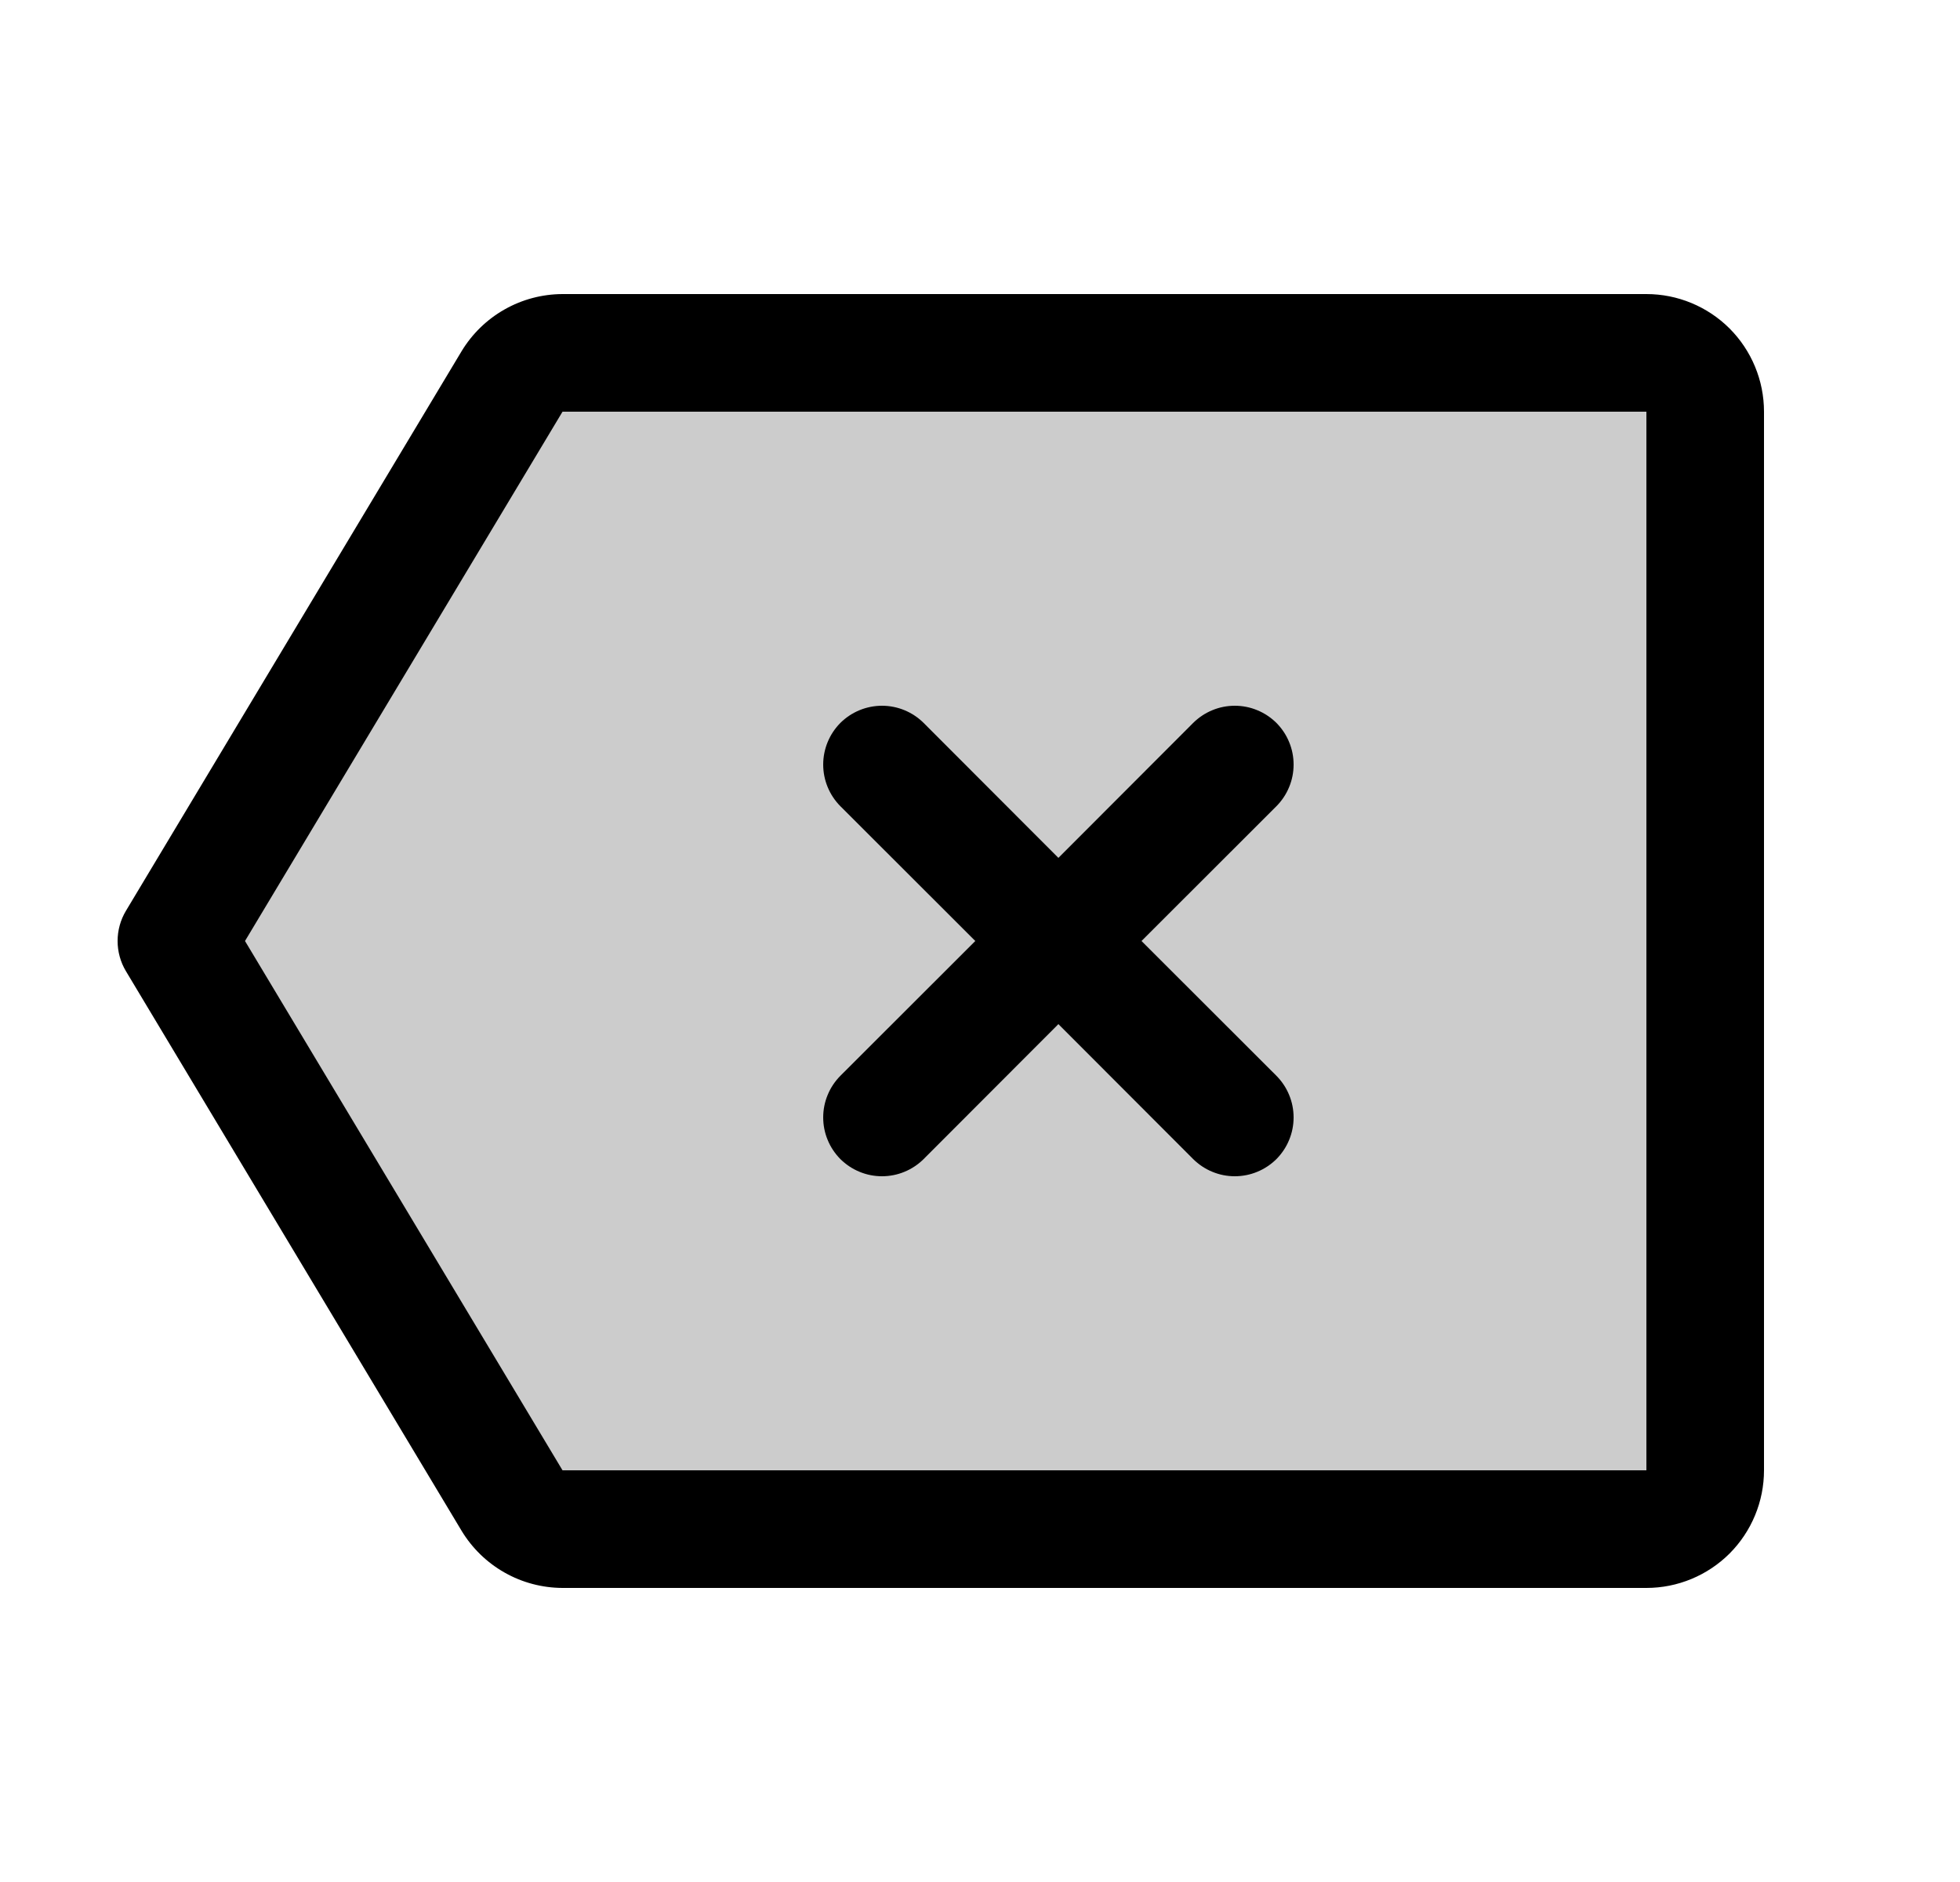 <svg width="25" height="24" viewBox="0 0 25 24" fill="none" xmlns="http://www.w3.org/2000/svg">
<path opacity="0.2" d="M21.75 5.25V18.75C21.75 18.949 21.671 19.14 21.53 19.28C21.39 19.421 21.199 19.5 21 19.5H7.175C7.045 19.5 6.918 19.467 6.805 19.403C6.693 19.339 6.598 19.247 6.532 19.136L2.25 12L6.532 4.864C6.598 4.753 6.693 4.661 6.805 4.597C6.918 4.533 7.045 4.5 7.175 4.5H21C21.199 4.5 21.39 4.579 21.53 4.72C21.671 4.86 21.75 5.051 21.75 5.25Z" fill="black"/>
<path d="M21 3.75H7.175C6.916 3.751 6.661 3.818 6.436 3.946C6.211 4.073 6.022 4.257 5.888 4.478L1.607 11.614C1.537 11.73 1.5 11.864 1.5 12C1.5 12.136 1.537 12.27 1.607 12.386L5.888 19.522C6.022 19.743 6.211 19.927 6.436 20.054C6.661 20.182 6.916 20.249 7.175 20.25H21C21.398 20.25 21.779 20.092 22.061 19.811C22.342 19.529 22.5 19.148 22.5 18.75V5.25C22.5 4.852 22.342 4.471 22.061 4.189C21.779 3.908 21.398 3.75 21 3.75ZM21 18.75H7.175L3.125 12L7.175 5.25H21V18.75ZM10.719 13.719L12.44 12L10.719 10.281C10.579 10.14 10.5 9.949 10.5 9.75C10.5 9.551 10.579 9.36 10.719 9.219C10.86 9.079 11.051 9 11.25 9C11.449 9 11.64 9.079 11.781 9.219L13.5 10.94L15.219 9.219C15.289 9.15 15.372 9.094 15.463 9.057C15.554 9.019 15.651 9 15.75 9C15.848 9 15.946 9.019 16.037 9.057C16.128 9.094 16.211 9.15 16.281 9.219C16.35 9.289 16.406 9.372 16.443 9.463C16.481 9.554 16.5 9.651 16.5 9.75C16.5 9.849 16.481 9.946 16.443 10.037C16.406 10.128 16.35 10.211 16.281 10.281L14.56 12L16.281 13.719C16.35 13.789 16.406 13.872 16.443 13.963C16.481 14.054 16.5 14.152 16.5 14.25C16.5 14.348 16.481 14.446 16.443 14.537C16.406 14.628 16.35 14.711 16.281 14.781C16.211 14.85 16.128 14.906 16.037 14.943C15.946 14.981 15.848 15 15.75 15C15.651 15 15.554 14.981 15.463 14.943C15.372 14.906 15.289 14.85 15.219 14.781L13.5 13.06L11.781 14.781C11.711 14.85 11.628 14.906 11.537 14.943C11.446 14.981 11.348 15 11.25 15C11.151 15 11.054 14.981 10.963 14.943C10.872 14.906 10.789 14.85 10.719 14.781C10.65 14.711 10.594 14.628 10.557 14.537C10.519 14.446 10.5 14.348 10.5 14.25C10.5 14.152 10.519 14.054 10.557 13.963C10.594 13.872 10.65 13.789 10.719 13.719Z" fill="black"/>
</svg>
